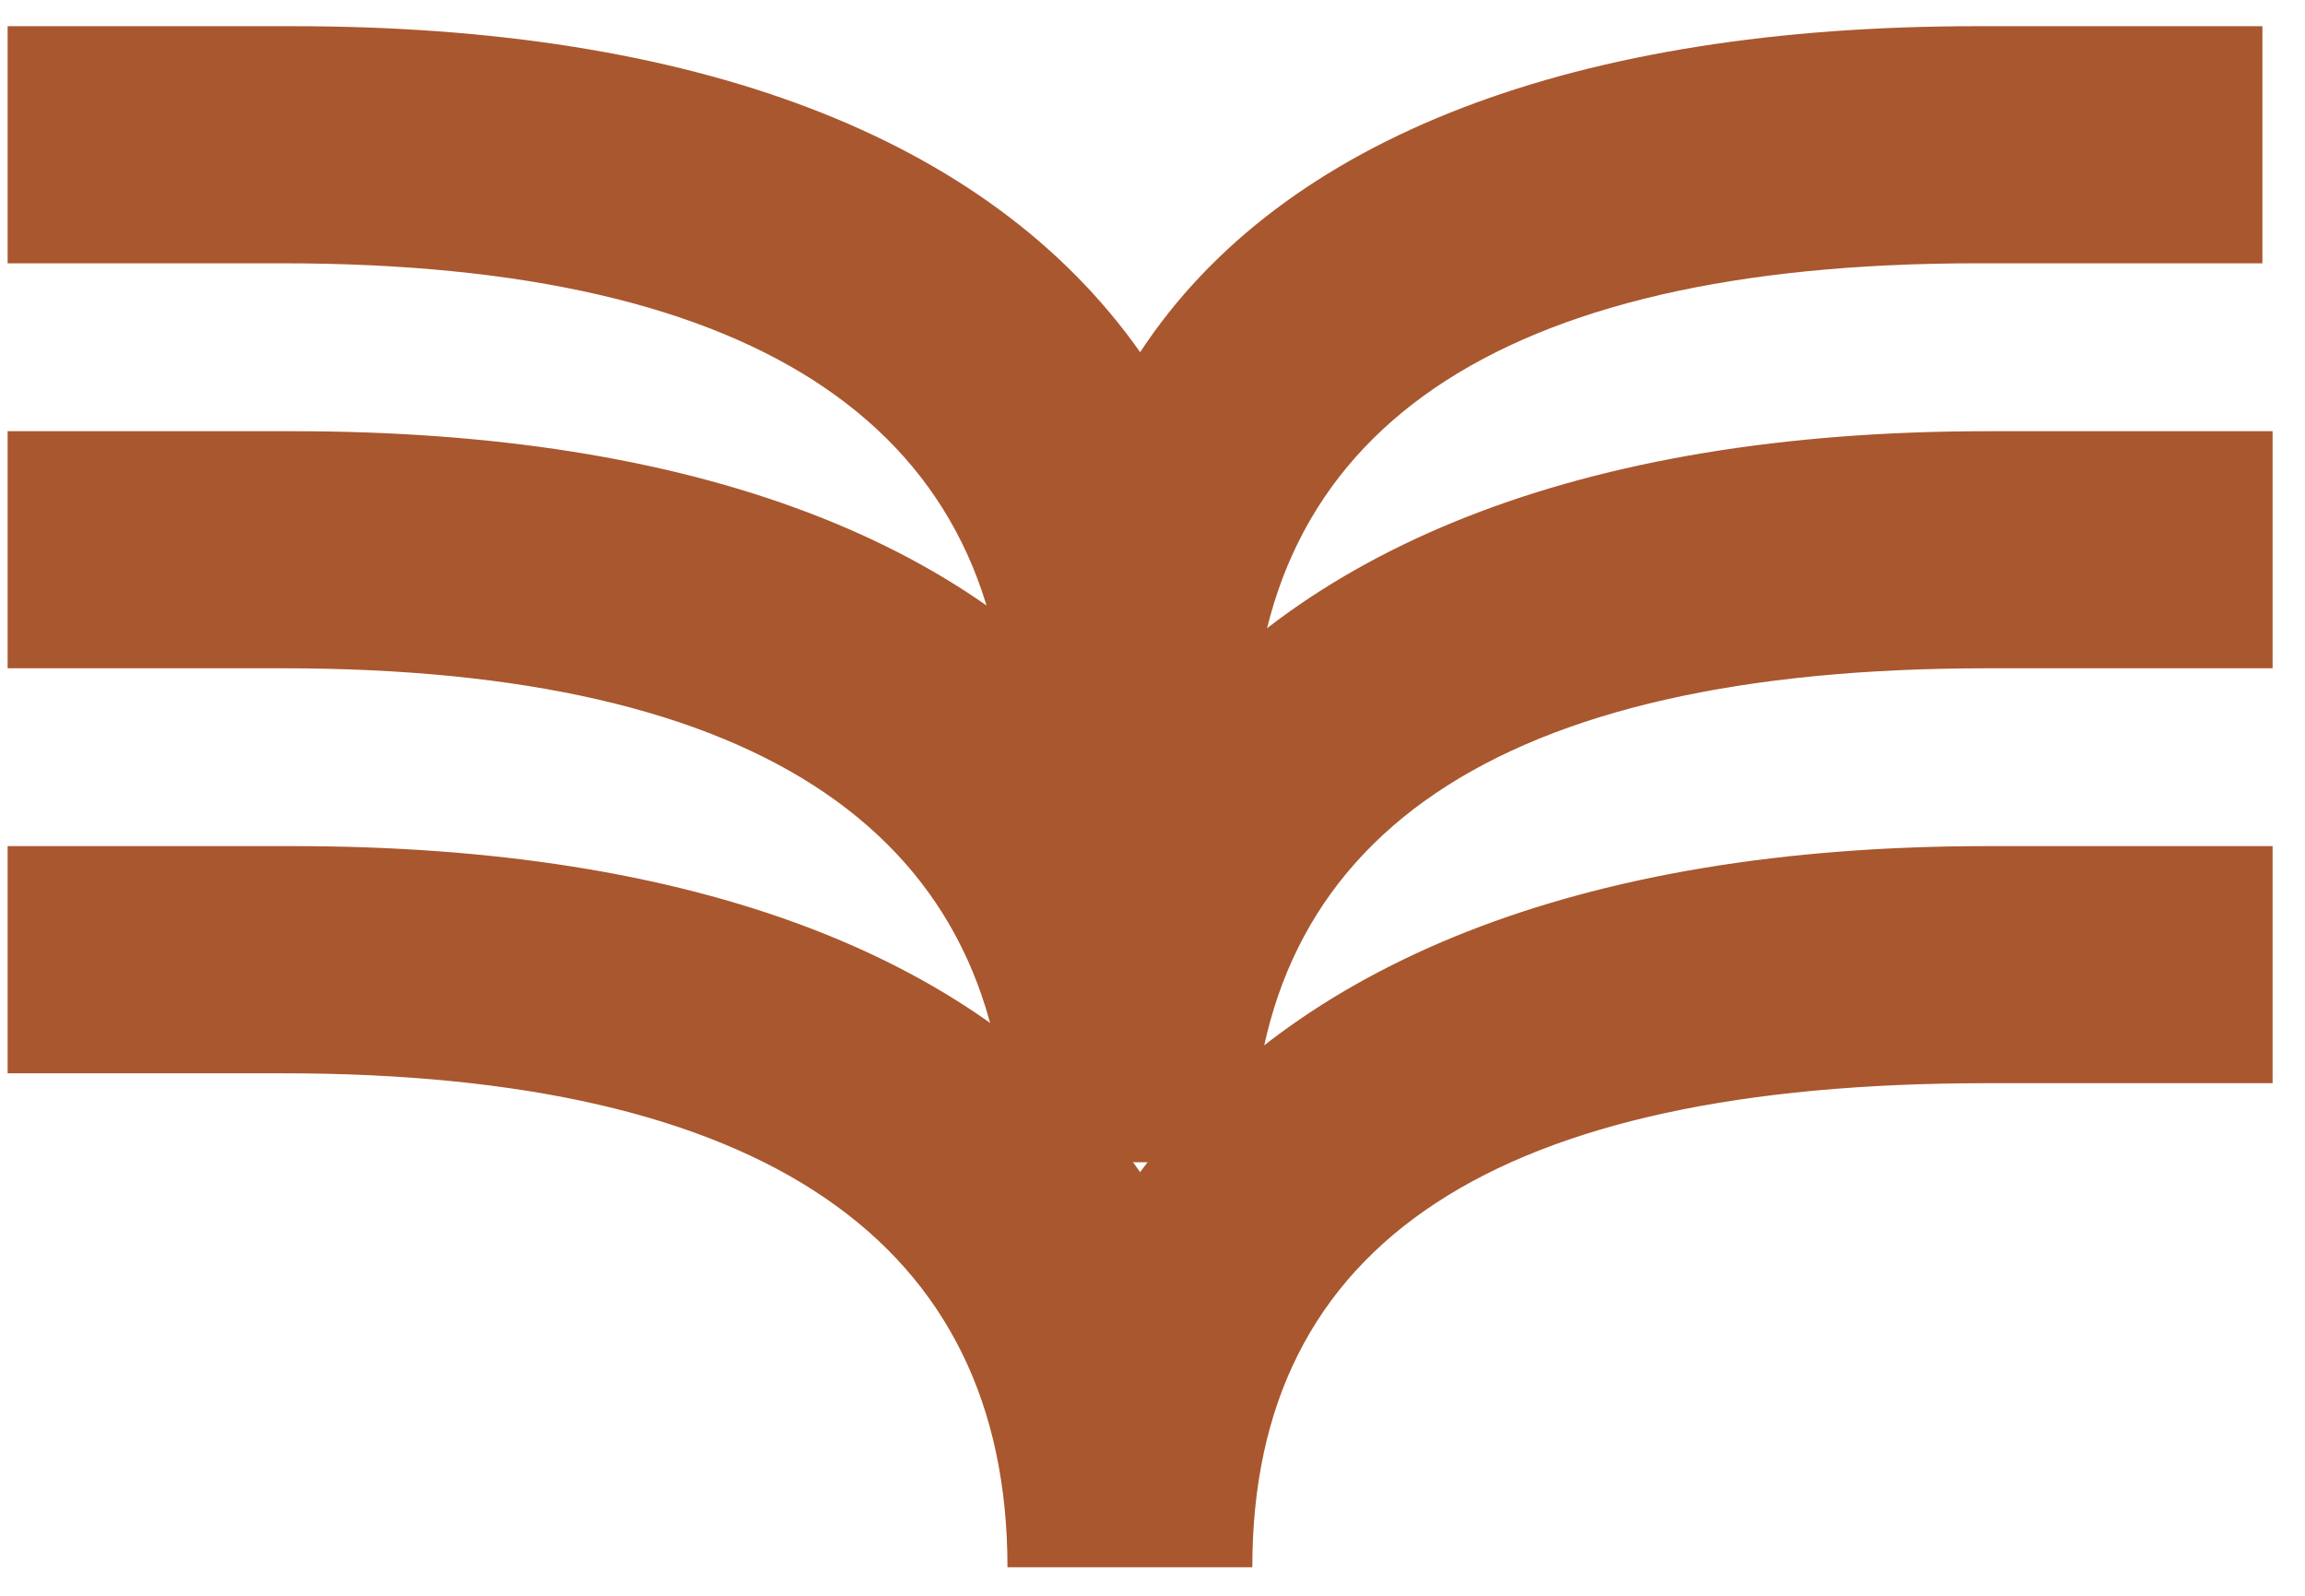 <svg width="52" height="36" viewBox="0 0 52 36" fill="none" xmlns="http://www.w3.org/2000/svg">
<path d="M28.253 17.082H22.728C22.728 9.728 17.204 5.94 6.386 5.94H0.172V0.591H6.617C15.593 0.591 22.268 3.042 25.721 7.945C28.943 3.042 35.618 0.591 44.594 0.591H51.039V5.94H44.594C33.776 5.94 28.253 9.728 28.253 17.082Z" fill="#A9572E"/>
<path d="M28.252 26.219H22.728C22.728 18.865 17.204 15.076 6.386 15.076H0.172V9.728H6.617C15.593 9.728 22.268 12.179 25.721 17.082C29.173 12.402 35.618 9.728 44.825 9.728H51.269V15.076H44.825C33.776 15.076 28.252 18.865 28.252 26.219Z" fill="#A9572E"/>
<path d="M28.252 35.356H22.728C22.728 28.002 17.204 24.213 6.386 24.213H0.172V19.088H6.617C15.593 19.088 22.268 21.539 25.721 26.442C29.173 21.762 35.618 19.088 44.825 19.088H51.269V24.436H44.825C33.776 24.436 28.252 28.002 28.252 35.356Z" fill="#A9572E"/>
</svg>
